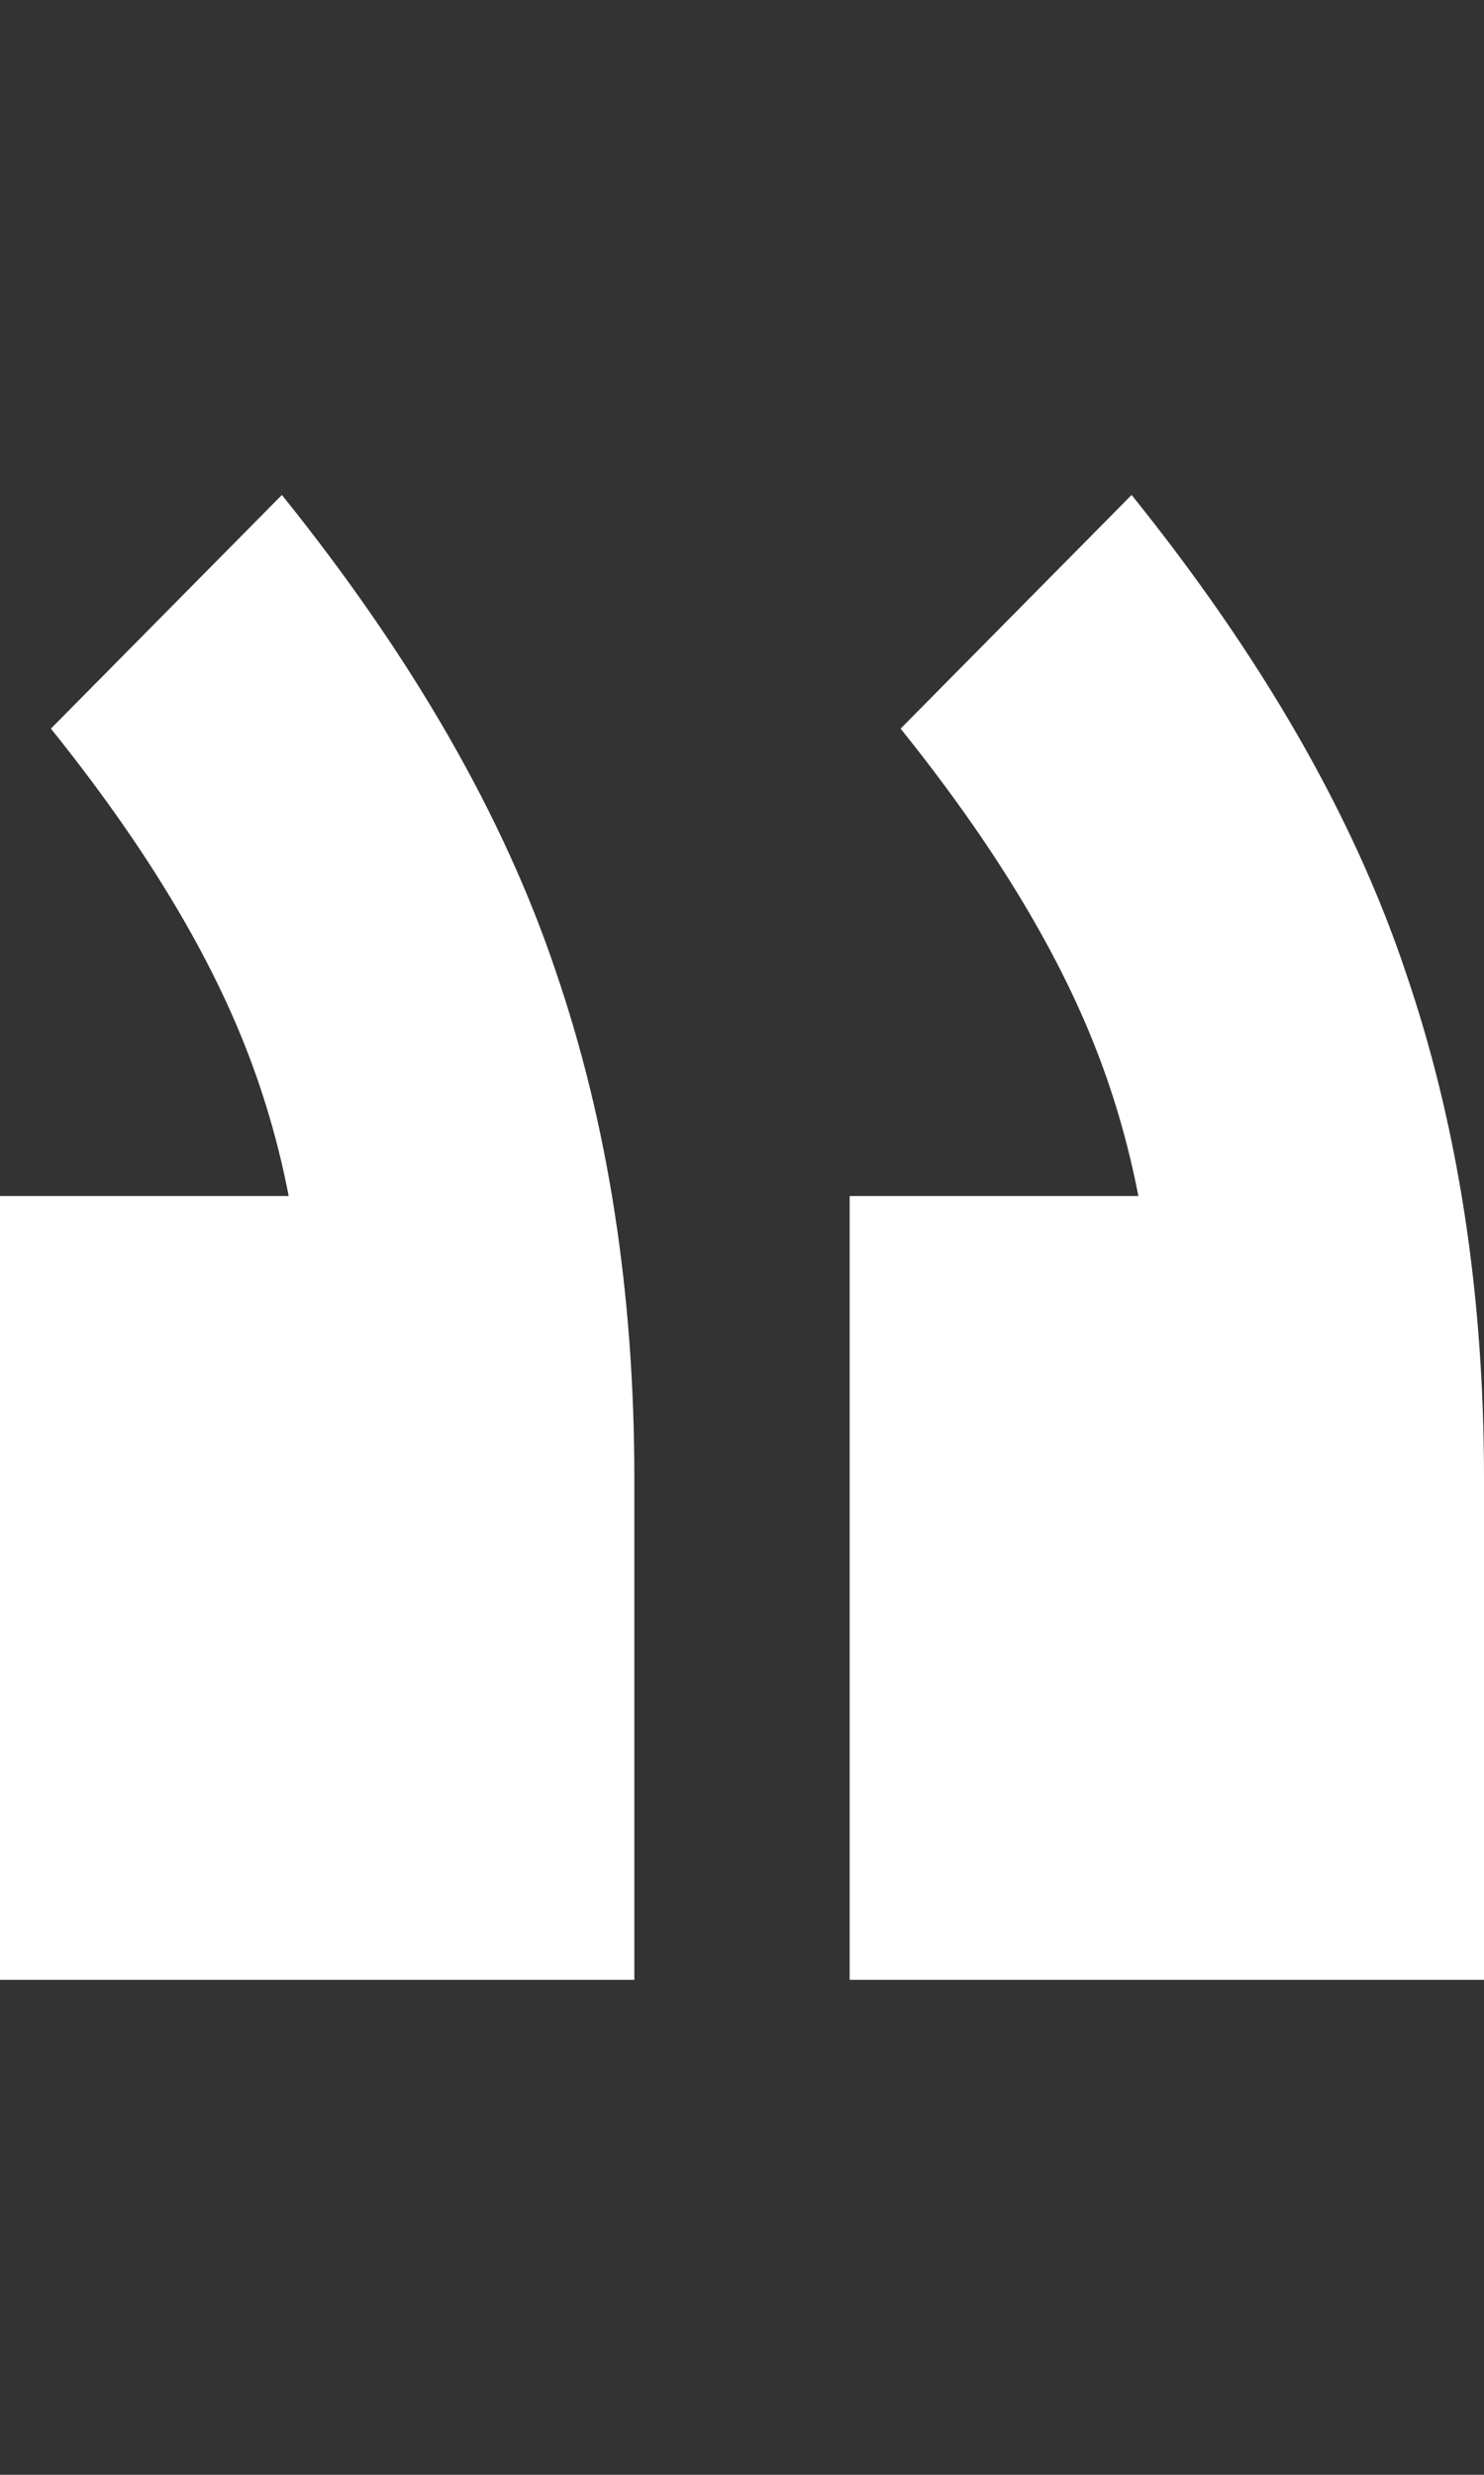 <?xml version="1.0" encoding="utf-8"?>
<svg xmlns="http://www.w3.org/2000/svg" fill="none" height="100%" overflow="visible" preserveAspectRatio="none" style="display: block;" viewBox="0 0 24 40" width="100%">
<rect x="0" y="0" width="24" height="40" fill="#333333" stroke="none"/>
<g id="Right Items">
<path d="M24 32V23.895C24 20.905 23.578 18.177 22.733 15.711C21.889 13.193 20.412 10.623 18.301 8L14.565 11.777C16.042 13.613 17.098 15.344 17.731 16.971C18.364 18.597 18.681 20.354 18.681 22.243L20.897 19.331H13.741V32H24ZM10.259 32V23.895C10.259 20.905 9.836 18.177 8.992 15.711C8.148 13.193 6.67 10.623 4.559 8L0.823 11.777C2.301 13.613 3.356 15.344 3.989 16.971C4.623 18.597 4.939 20.354 4.939 22.243L7.156 19.331H-7.7486e-07V32H10.259Z" fill="white" id=""/>
</g>
</svg>